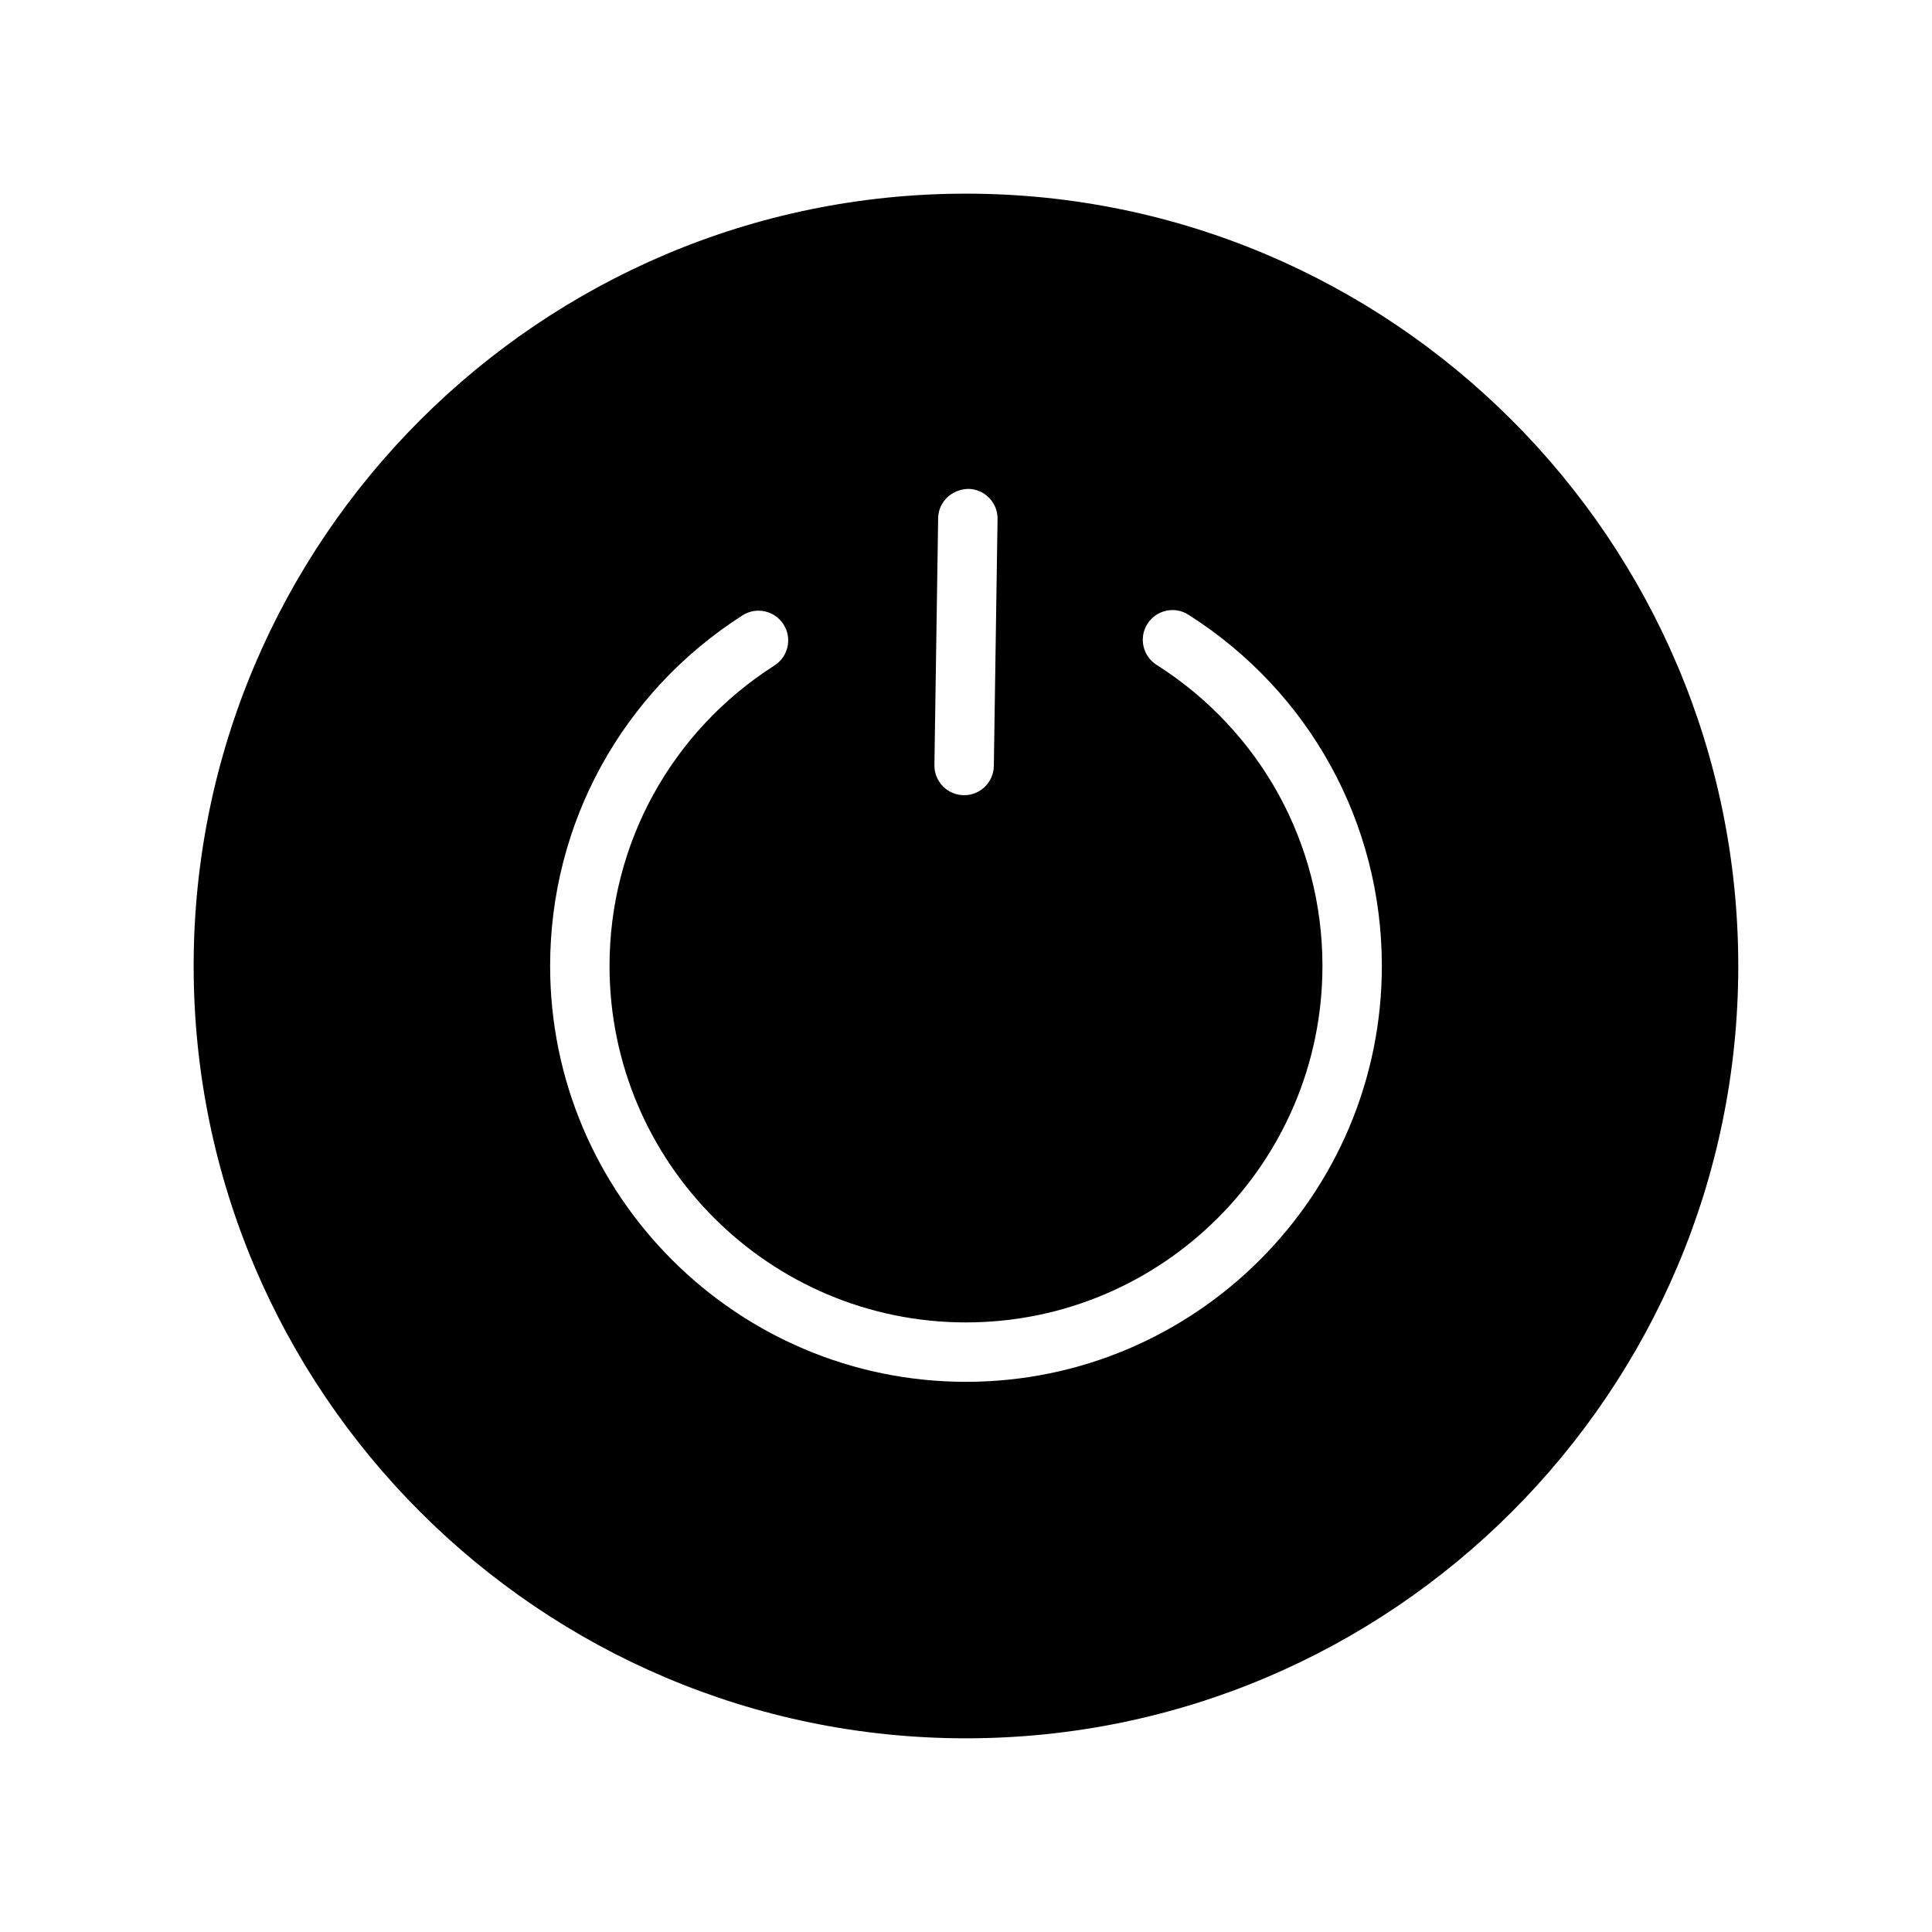 <?xml version="1.0" encoding="UTF-8"?>
<!-- Uploaded to: SVG Repo, www.svgrepo.com, Generator: SVG Repo Mixer Tools -->
<svg fill="#000000" width="800px" height="800px" version="1.1" viewBox="144 144 512 512" xmlns="http://www.w3.org/2000/svg">
 <path d="m400 195.32c-112.86 0-204.68 91.812-204.68 204.68 0 112.86 91.82 204.67 204.67 204.67 112.85 0 204.67-91.812 204.67-204.67 0.004-112.86-91.816-204.68-204.67-204.68zm-7.379 85.988c0.062-4.352 3.621-7.629 7.988-7.754 4.344 0.07 7.816 3.644 7.754 7.988l-0.984 65.441c-0.062 4.312-3.582 7.754-7.871 7.754h-0.125c-4.344-0.07-7.816-3.644-7.754-7.988zm7.379 228.89c-60.773 0-110.21-49.438-110.21-110.21 0-37.762 19.059-72.492 50.98-92.914 3.652-2.34 8.527-1.266 10.871 2.394 2.348 3.668 1.273 8.535-2.387 10.879-27.383 17.496-43.723 47.277-43.723 79.641 0 52.09 42.375 94.465 94.465 94.465s94.465-42.375 94.465-94.465c0-32.48-16.43-62.309-43.957-79.797-3.668-2.332-4.754-7.195-2.426-10.863 2.332-3.668 7.203-4.762 10.863-2.426 32.102 20.395 51.262 55.188 51.262 93.086 0 60.77-49.438 110.21-110.21 110.21z"/>
</svg>